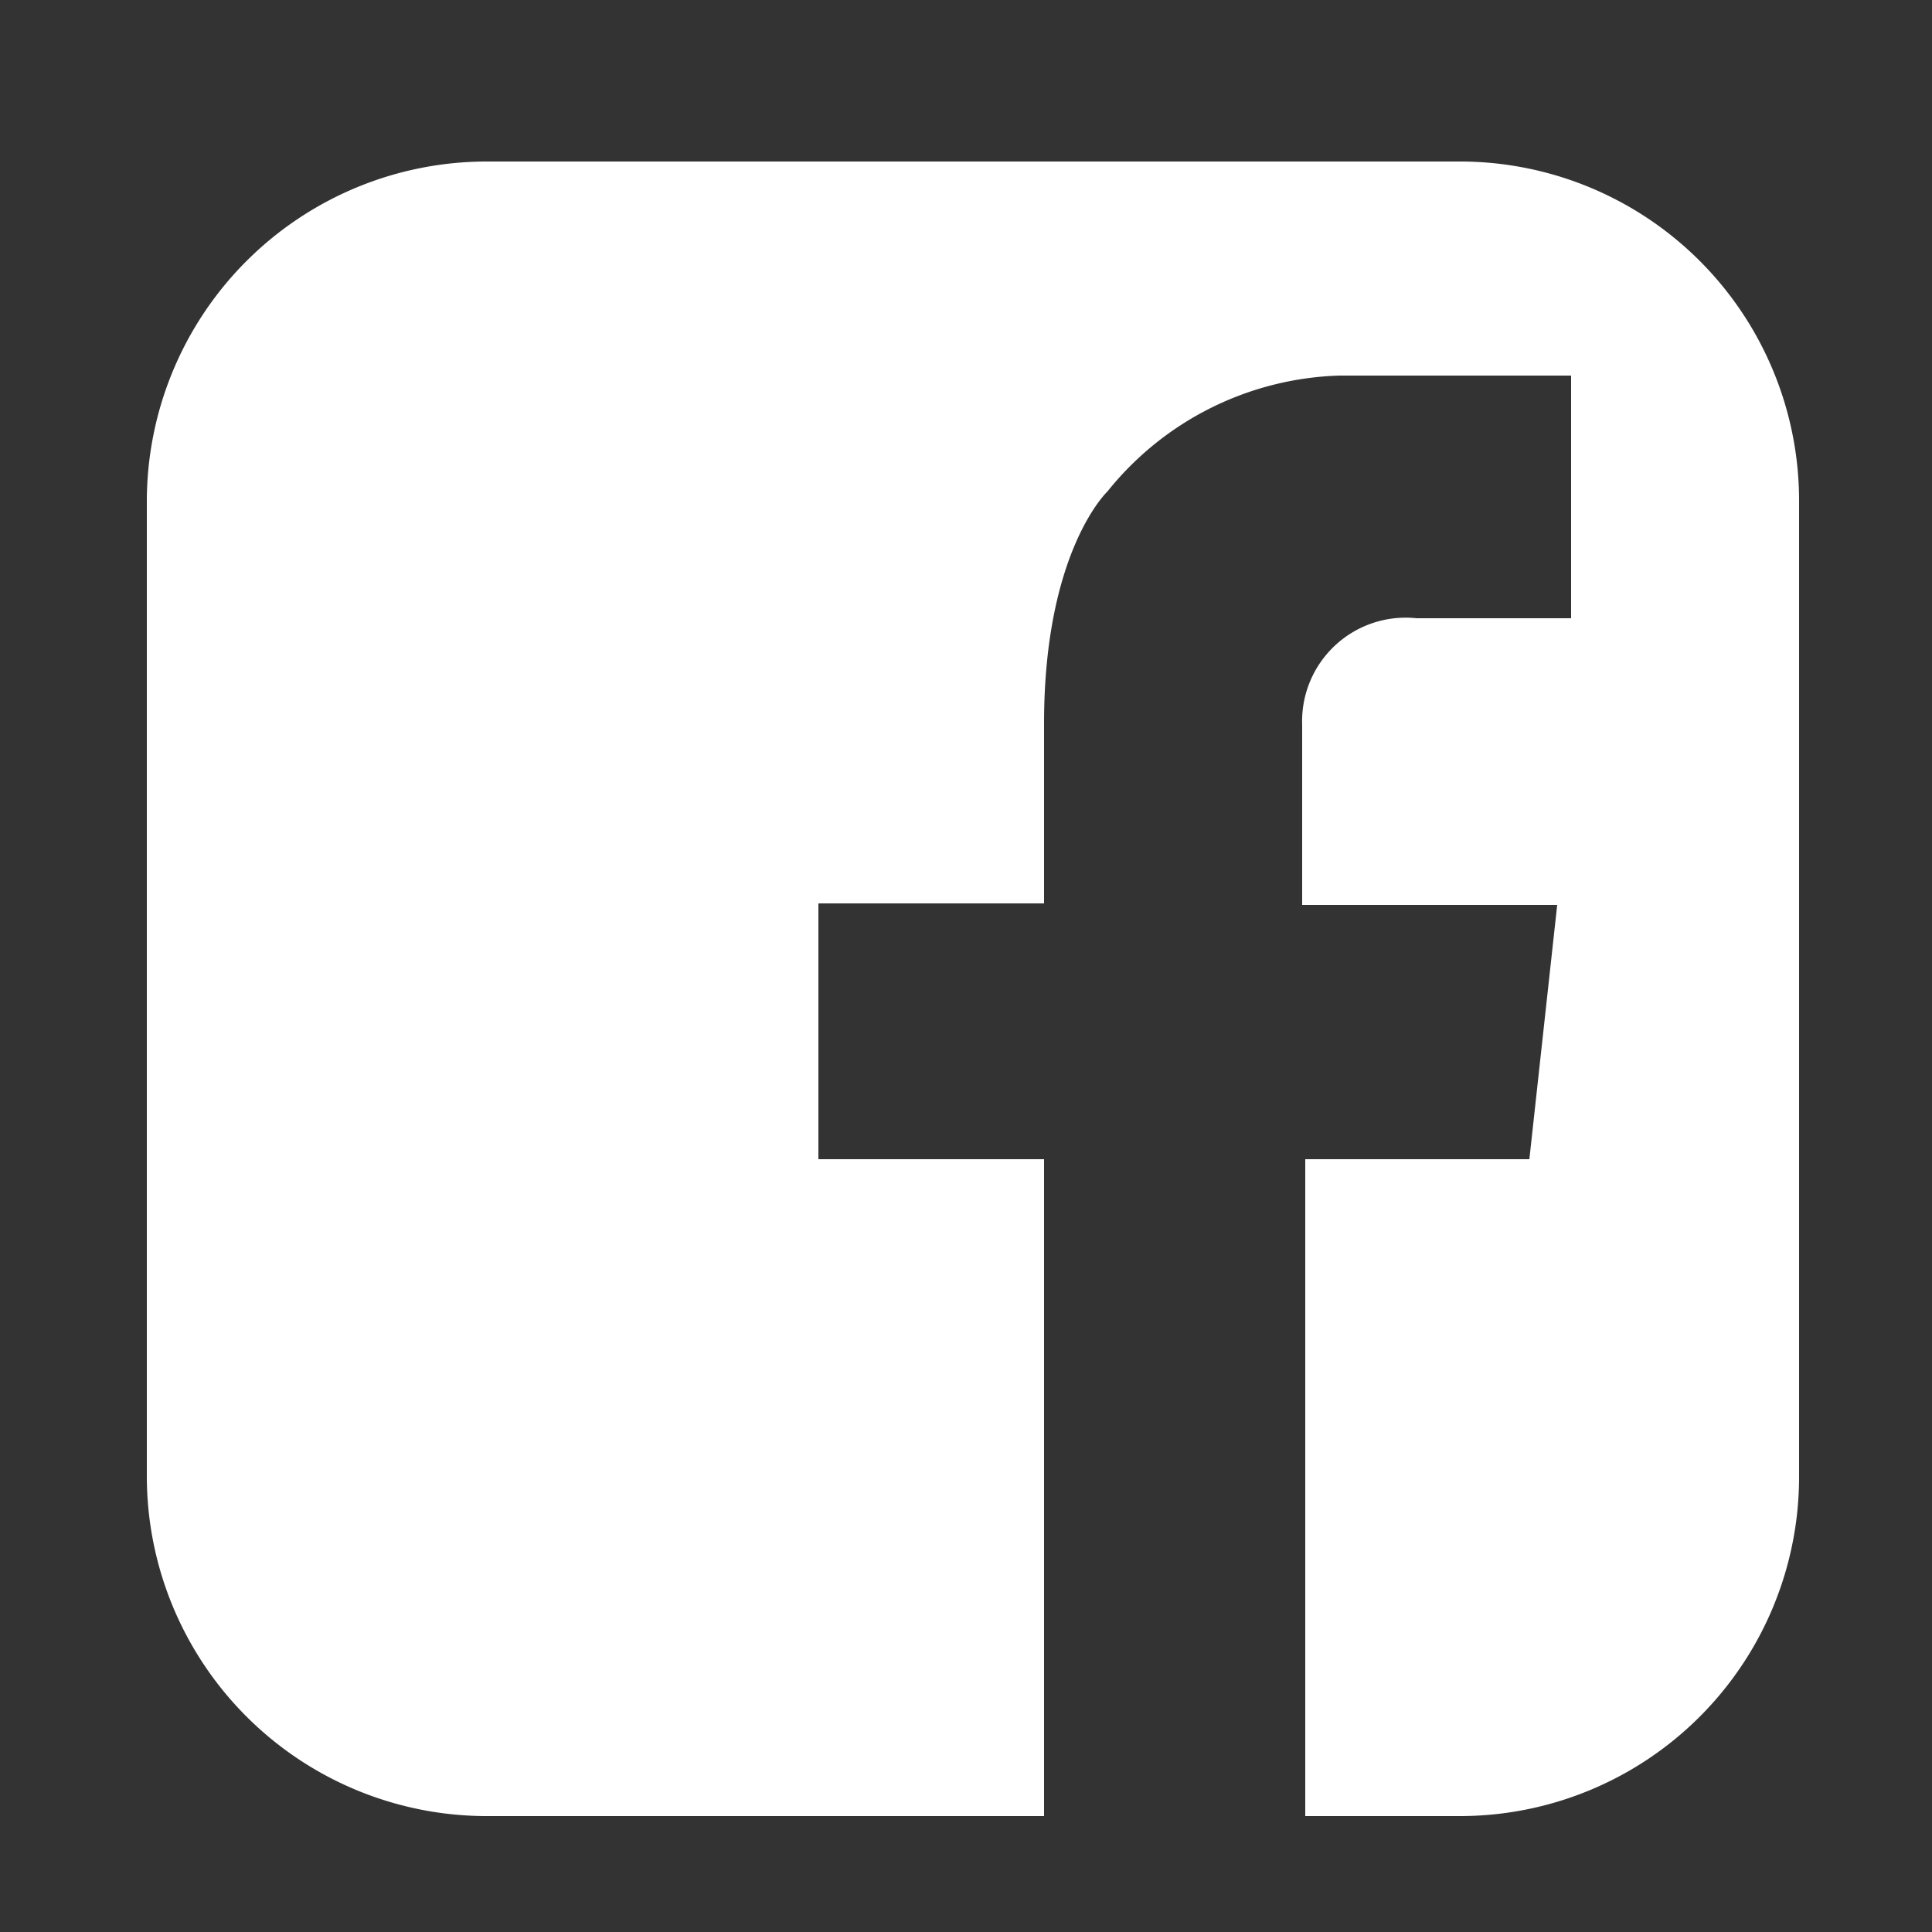 <svg id="レイヤー_1" data-name="レイヤー 1" xmlns="http://www.w3.org/2000/svg" viewBox="0 0 25 25"><rect x="0" y="0" width="25" height="25" fill="#333333" stroke="none"/><defs><style>.cls-1{fill:#fff;}</style></defs><path class="cls-1" d="M18.92,2.09H6.3a4.4,4.4,0,0,0-4.4,4.4V19.1a4.4,4.4,0,0,0,4.4,4.4h7.21V15H10.59V11.69h2.92V9.36h0c0-2.23.82-3,.82-3a4,4,0,0,1,3-1.5h3V8h-2a1.34,1.34,0,0,0-1.48,1.38h0v2.33h3.3L19.79,15h-2.9V23.5h2a4.39,4.39,0,0,0,4.39-4.4V6.49A4.39,4.39,0,0,0,18.92,2.09Z"/></svg>